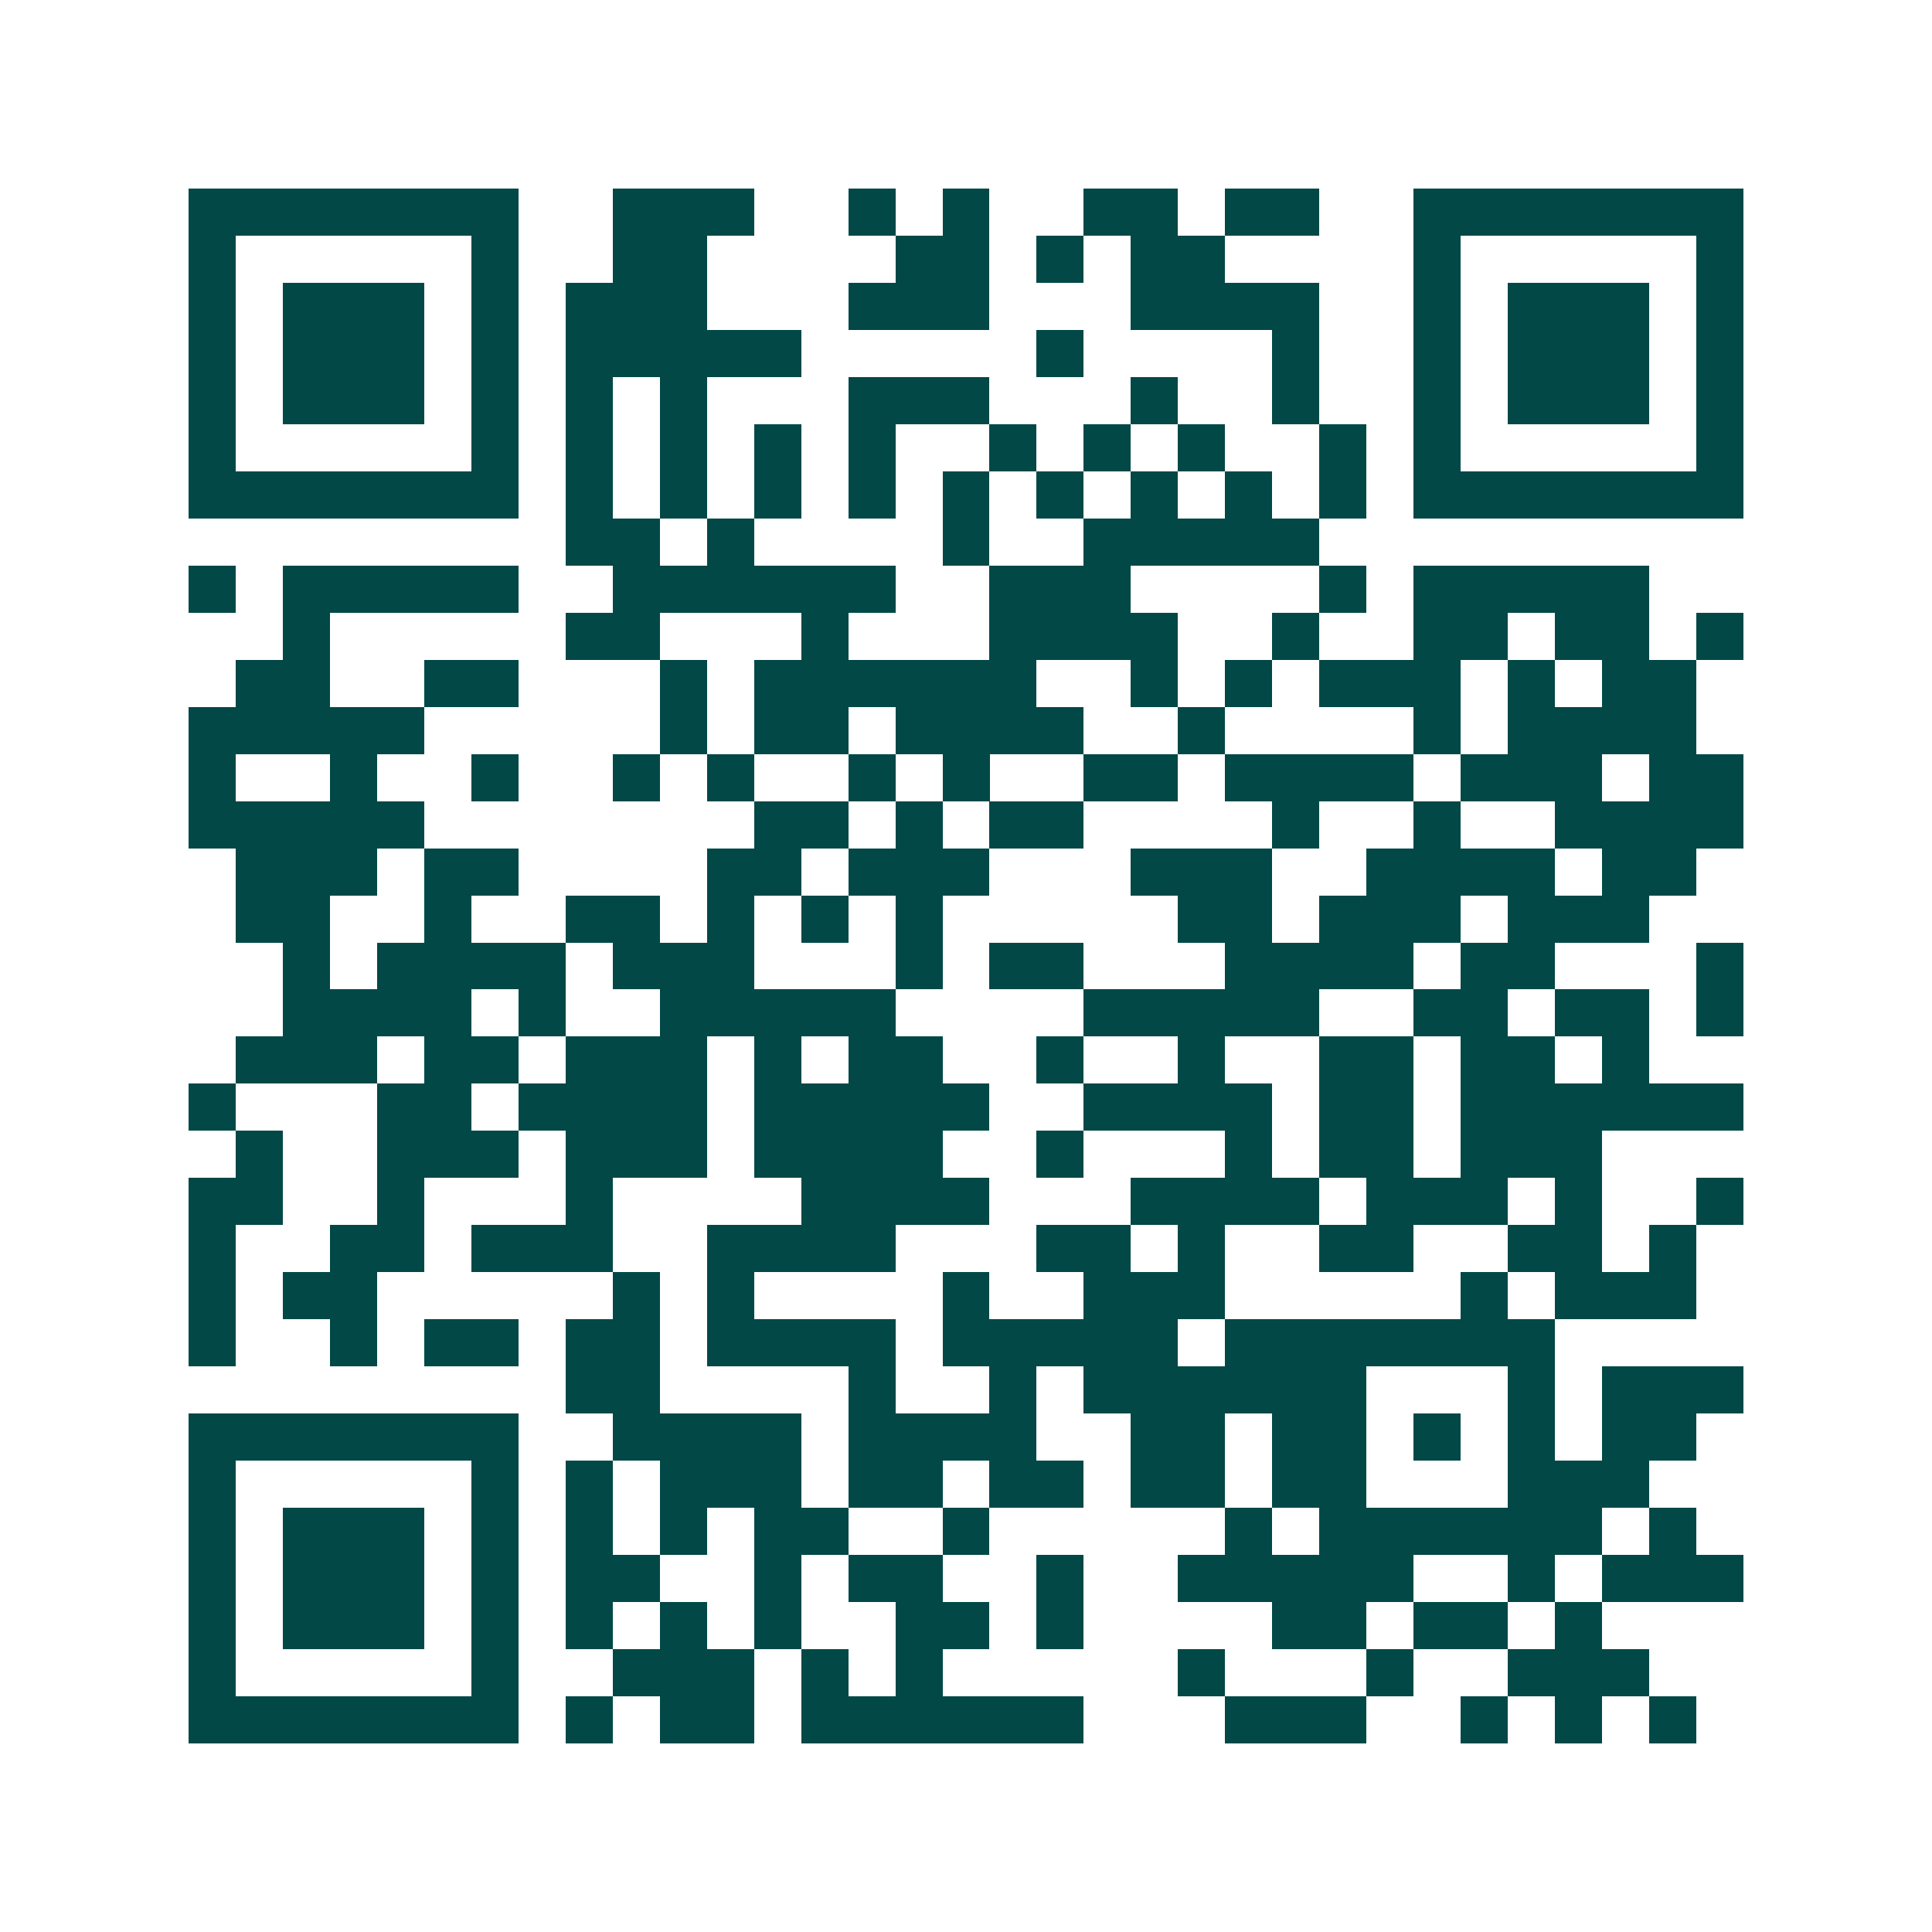 <svg xmlns="http://www.w3.org/2000/svg" width="200" height="200" viewBox="0 0 41 41" shape-rendering="crispEdges"><path fill="#ffffff" d="M0 0h41v41H0z"/><path stroke="#014847" d="M4 4.5h7m2 0h3m2 0h1m1 0h1m2 0h2m1 0h2m2 0h7M4 5.5h1m5 0h1m2 0h2m4 0h2m1 0h1m1 0h2m4 0h1m5 0h1M4 6.5h1m1 0h3m1 0h1m1 0h3m3 0h3m3 0h4m2 0h1m1 0h3m1 0h1M4 7.5h1m1 0h3m1 0h1m1 0h5m5 0h1m4 0h1m2 0h1m1 0h3m1 0h1M4 8.5h1m1 0h3m1 0h1m1 0h1m1 0h1m3 0h3m3 0h1m2 0h1m2 0h1m1 0h3m1 0h1M4 9.5h1m5 0h1m1 0h1m1 0h1m1 0h1m1 0h1m2 0h1m1 0h1m1 0h1m2 0h1m1 0h1m5 0h1M4 10.5h7m1 0h1m1 0h1m1 0h1m1 0h1m1 0h1m1 0h1m1 0h1m1 0h1m1 0h1m1 0h7M12 11.5h2m1 0h1m4 0h1m2 0h5M4 12.5h1m1 0h5m2 0h6m2 0h3m4 0h1m1 0h5M6 13.5h1m5 0h2m3 0h1m3 0h4m2 0h1m2 0h2m1 0h2m1 0h1M5 14.5h2m2 0h2m3 0h1m1 0h6m2 0h1m1 0h1m1 0h3m1 0h1m1 0h2M4 15.5h5m5 0h1m1 0h2m1 0h4m2 0h1m4 0h1m1 0h4M4 16.5h1m2 0h1m2 0h1m2 0h1m1 0h1m2 0h1m1 0h1m2 0h2m1 0h4m1 0h3m1 0h2M4 17.5h5m7 0h2m1 0h1m1 0h2m4 0h1m2 0h1m2 0h4M5 18.5h3m1 0h2m4 0h2m1 0h3m3 0h3m2 0h4m1 0h2M5 19.5h2m2 0h1m2 0h2m1 0h1m1 0h1m1 0h1m5 0h2m1 0h3m1 0h3M6 20.5h1m1 0h4m1 0h3m3 0h1m1 0h2m3 0h4m1 0h2m3 0h1M6 21.5h4m1 0h1m2 0h5m4 0h5m2 0h2m1 0h2m1 0h1M5 22.5h3m1 0h2m1 0h3m1 0h1m1 0h2m2 0h1m2 0h1m2 0h2m1 0h2m1 0h1M4 23.5h1m3 0h2m1 0h4m1 0h5m2 0h4m1 0h2m1 0h6M5 24.5h1m2 0h3m1 0h3m1 0h4m2 0h1m3 0h1m1 0h2m1 0h3M4 25.5h2m2 0h1m3 0h1m4 0h4m3 0h4m1 0h3m1 0h1m2 0h1M4 26.5h1m2 0h2m1 0h3m2 0h4m3 0h2m1 0h1m2 0h2m2 0h2m1 0h1M4 27.5h1m1 0h2m5 0h1m1 0h1m4 0h1m2 0h3m5 0h1m1 0h3M4 28.5h1m2 0h1m1 0h2m1 0h2m1 0h4m1 0h5m1 0h7M12 29.5h2m4 0h1m2 0h1m1 0h6m3 0h1m1 0h3M4 30.5h7m2 0h4m1 0h4m2 0h2m1 0h2m1 0h1m1 0h1m1 0h2M4 31.5h1m5 0h1m1 0h1m1 0h3m1 0h2m1 0h2m1 0h2m1 0h2m3 0h3M4 32.5h1m1 0h3m1 0h1m1 0h1m1 0h1m1 0h2m2 0h1m5 0h1m1 0h6m1 0h1M4 33.5h1m1 0h3m1 0h1m1 0h2m2 0h1m1 0h2m2 0h1m2 0h5m2 0h1m1 0h3M4 34.5h1m1 0h3m1 0h1m1 0h1m1 0h1m1 0h1m2 0h2m1 0h1m4 0h2m1 0h2m1 0h1M4 35.5h1m5 0h1m2 0h3m1 0h1m1 0h1m5 0h1m3 0h1m2 0h3M4 36.5h7m1 0h1m1 0h2m1 0h6m3 0h3m2 0h1m1 0h1m1 0h1"/></svg>
